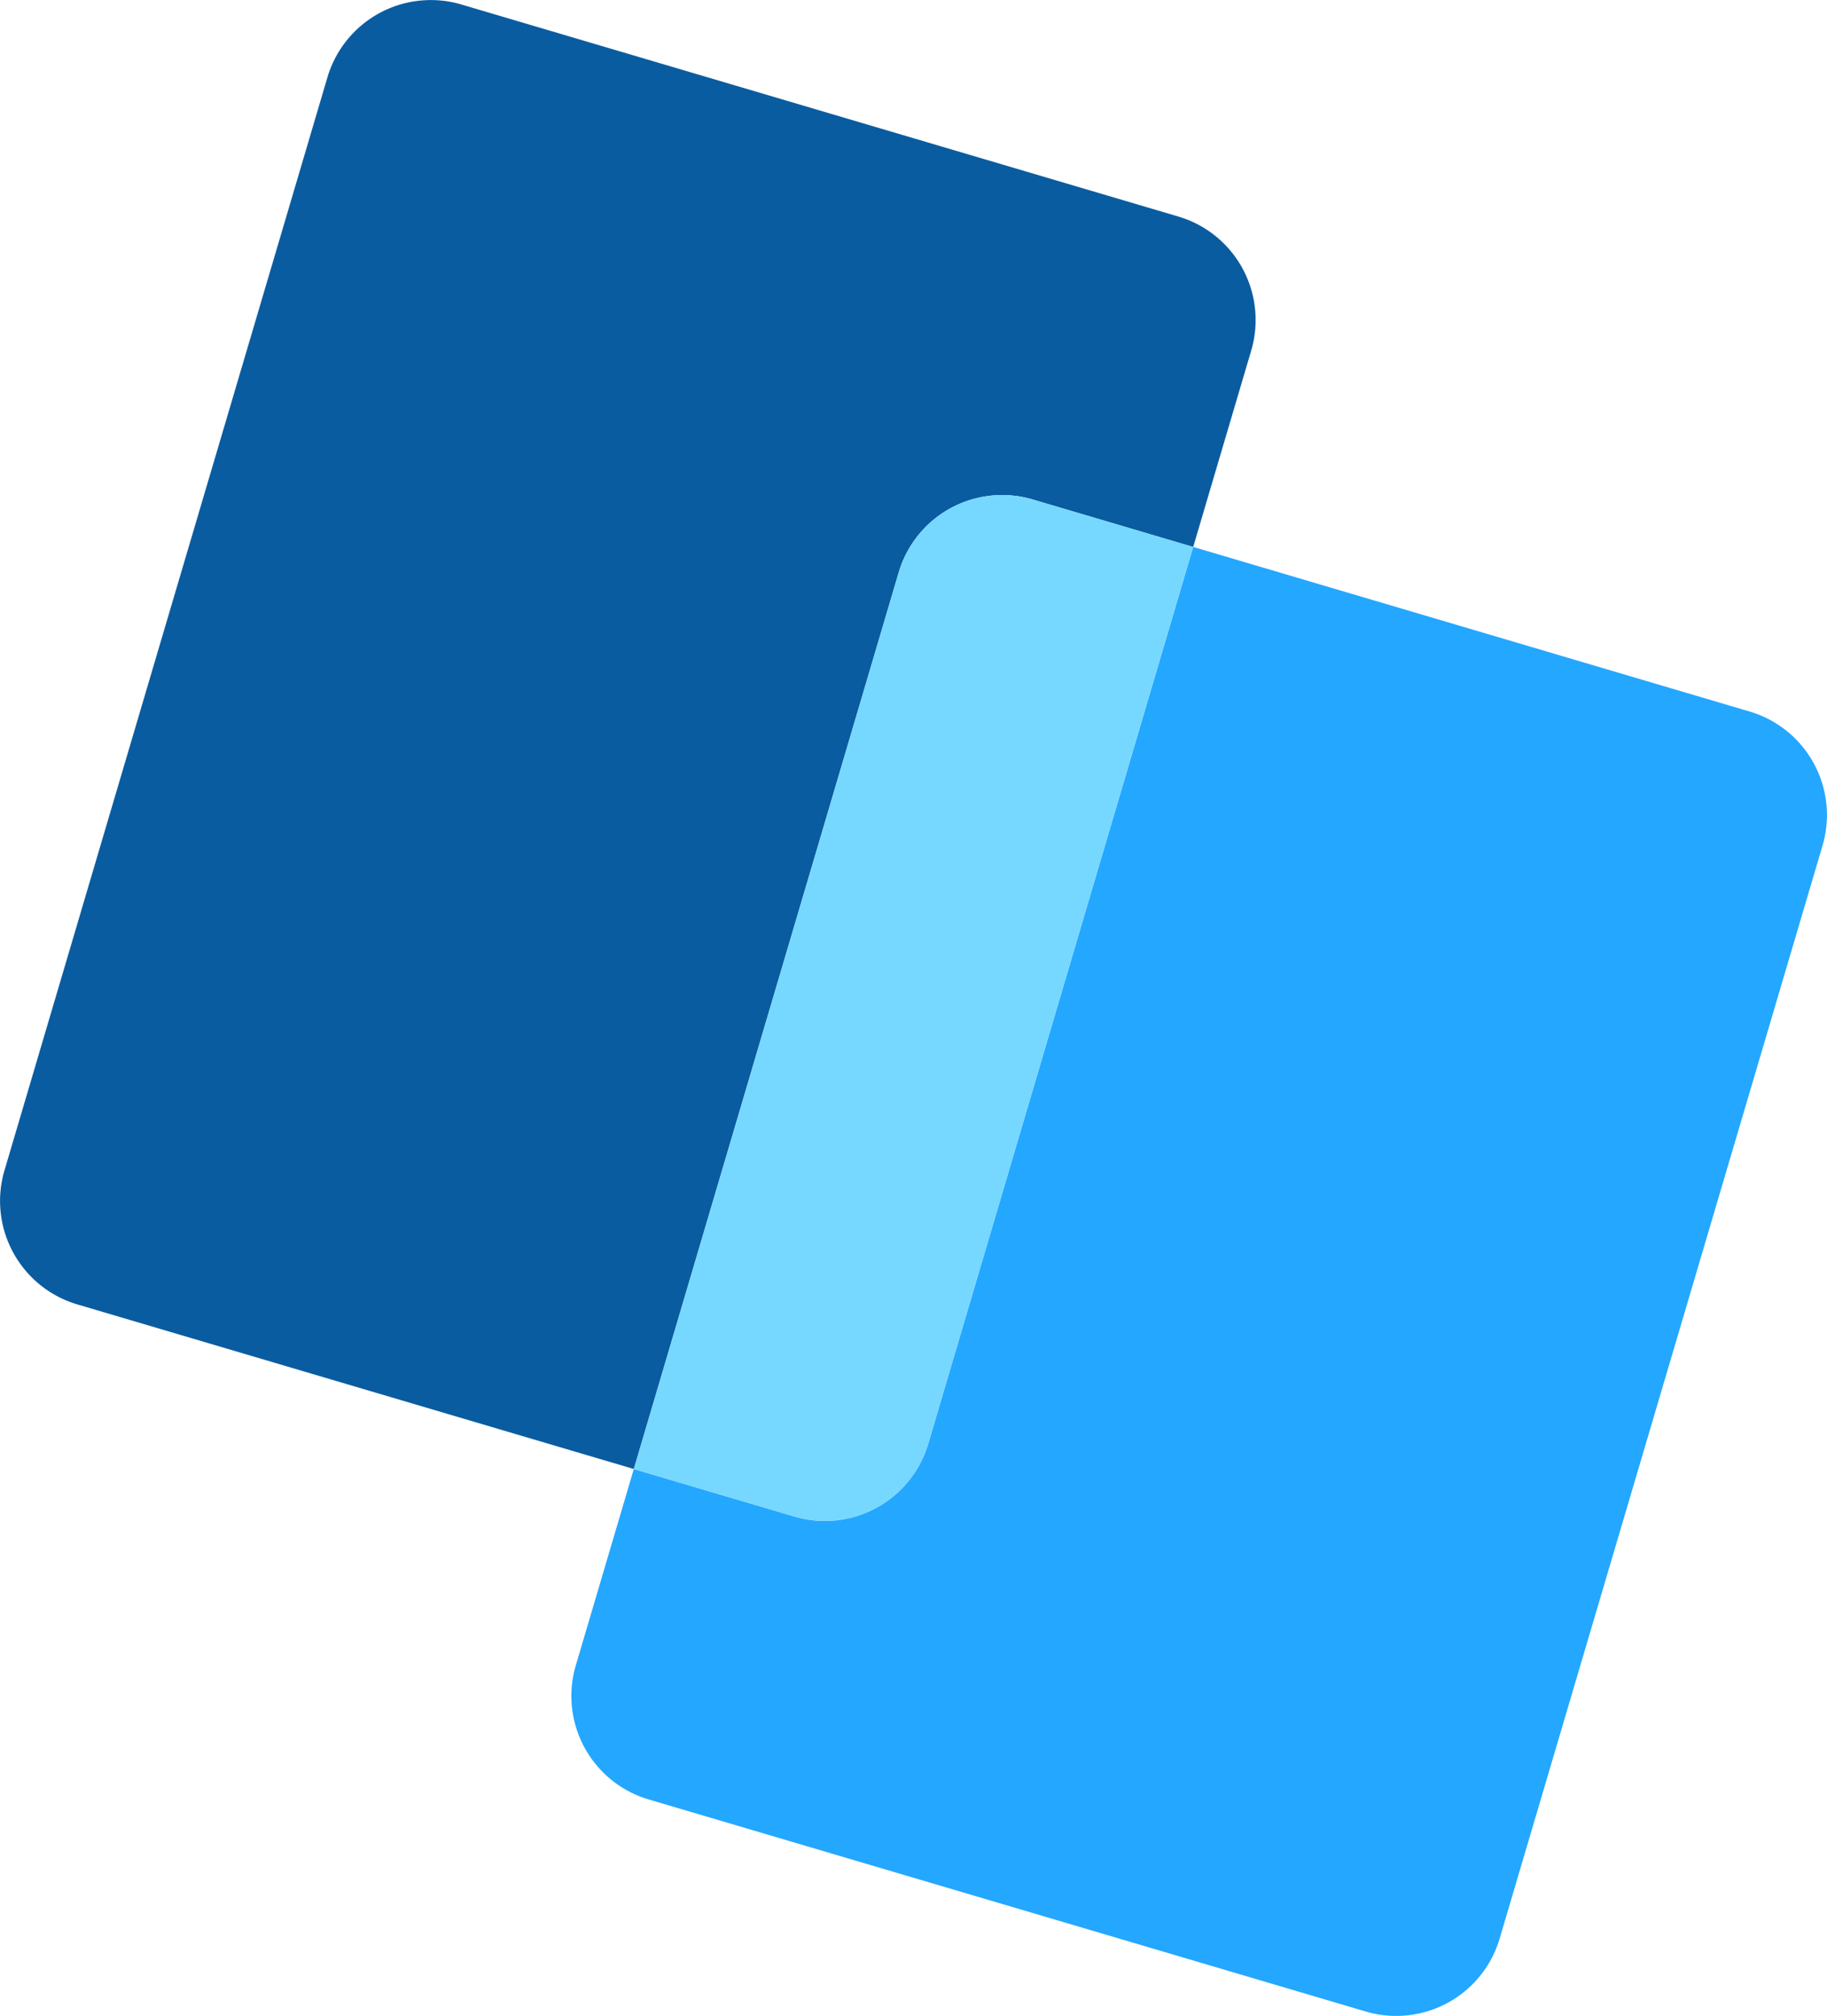 <svg xmlns="http://www.w3.org/2000/svg" viewBox="0 0 179 197.398">
  <defs>
    <style>
      .cls-1 {
        fill: #24a7ff;
      }

      .cls-2 {
        fill: #0a5ca0;
      }

      .cls-3 {
        fill: #76d8ff;
      }
    </style>
  </defs>
  <g id="Group_3" data-name="Group 3" transform="translate(0.431 0)">
    <path id="Path_9" data-name="Path 9" class="cls-1" d="M171.024,69.682,116.472,53.555l-25.965,87.83A10.564,10.564,0,0,1,77.42,148.5l-15.754-4.657L55.974,163.1a10.565,10.565,0,0,0,7.115,13.087L133.4,196.968a10.564,10.564,0,0,0,13.087-7.115L178.139,82.77A10.564,10.564,0,0,0,171.024,69.682Z"/>
    <path id="Path_10" data-name="Path 10" class="cls-2" d="M100.719,48.9l15.753,4.657L122.164,34.3a10.564,10.564,0,0,0-7.115-13.087L44.744.431A10.563,10.563,0,0,0,31.657,7.545L0,114.629a10.564,10.564,0,0,0,7.115,13.087l54.552,16.127,25.965-87.83A10.564,10.564,0,0,1,100.719,48.9Z"/>
    <path id="Path_11" data-name="Path 11" class="cls-3" d="M90.507,141.386l25.965-87.83L100.719,48.9a10.564,10.564,0,0,0-13.087,7.115l-25.965,87.83L77.42,148.5A10.563,10.563,0,0,0,90.507,141.386Z"/>
  </g>
</svg>
